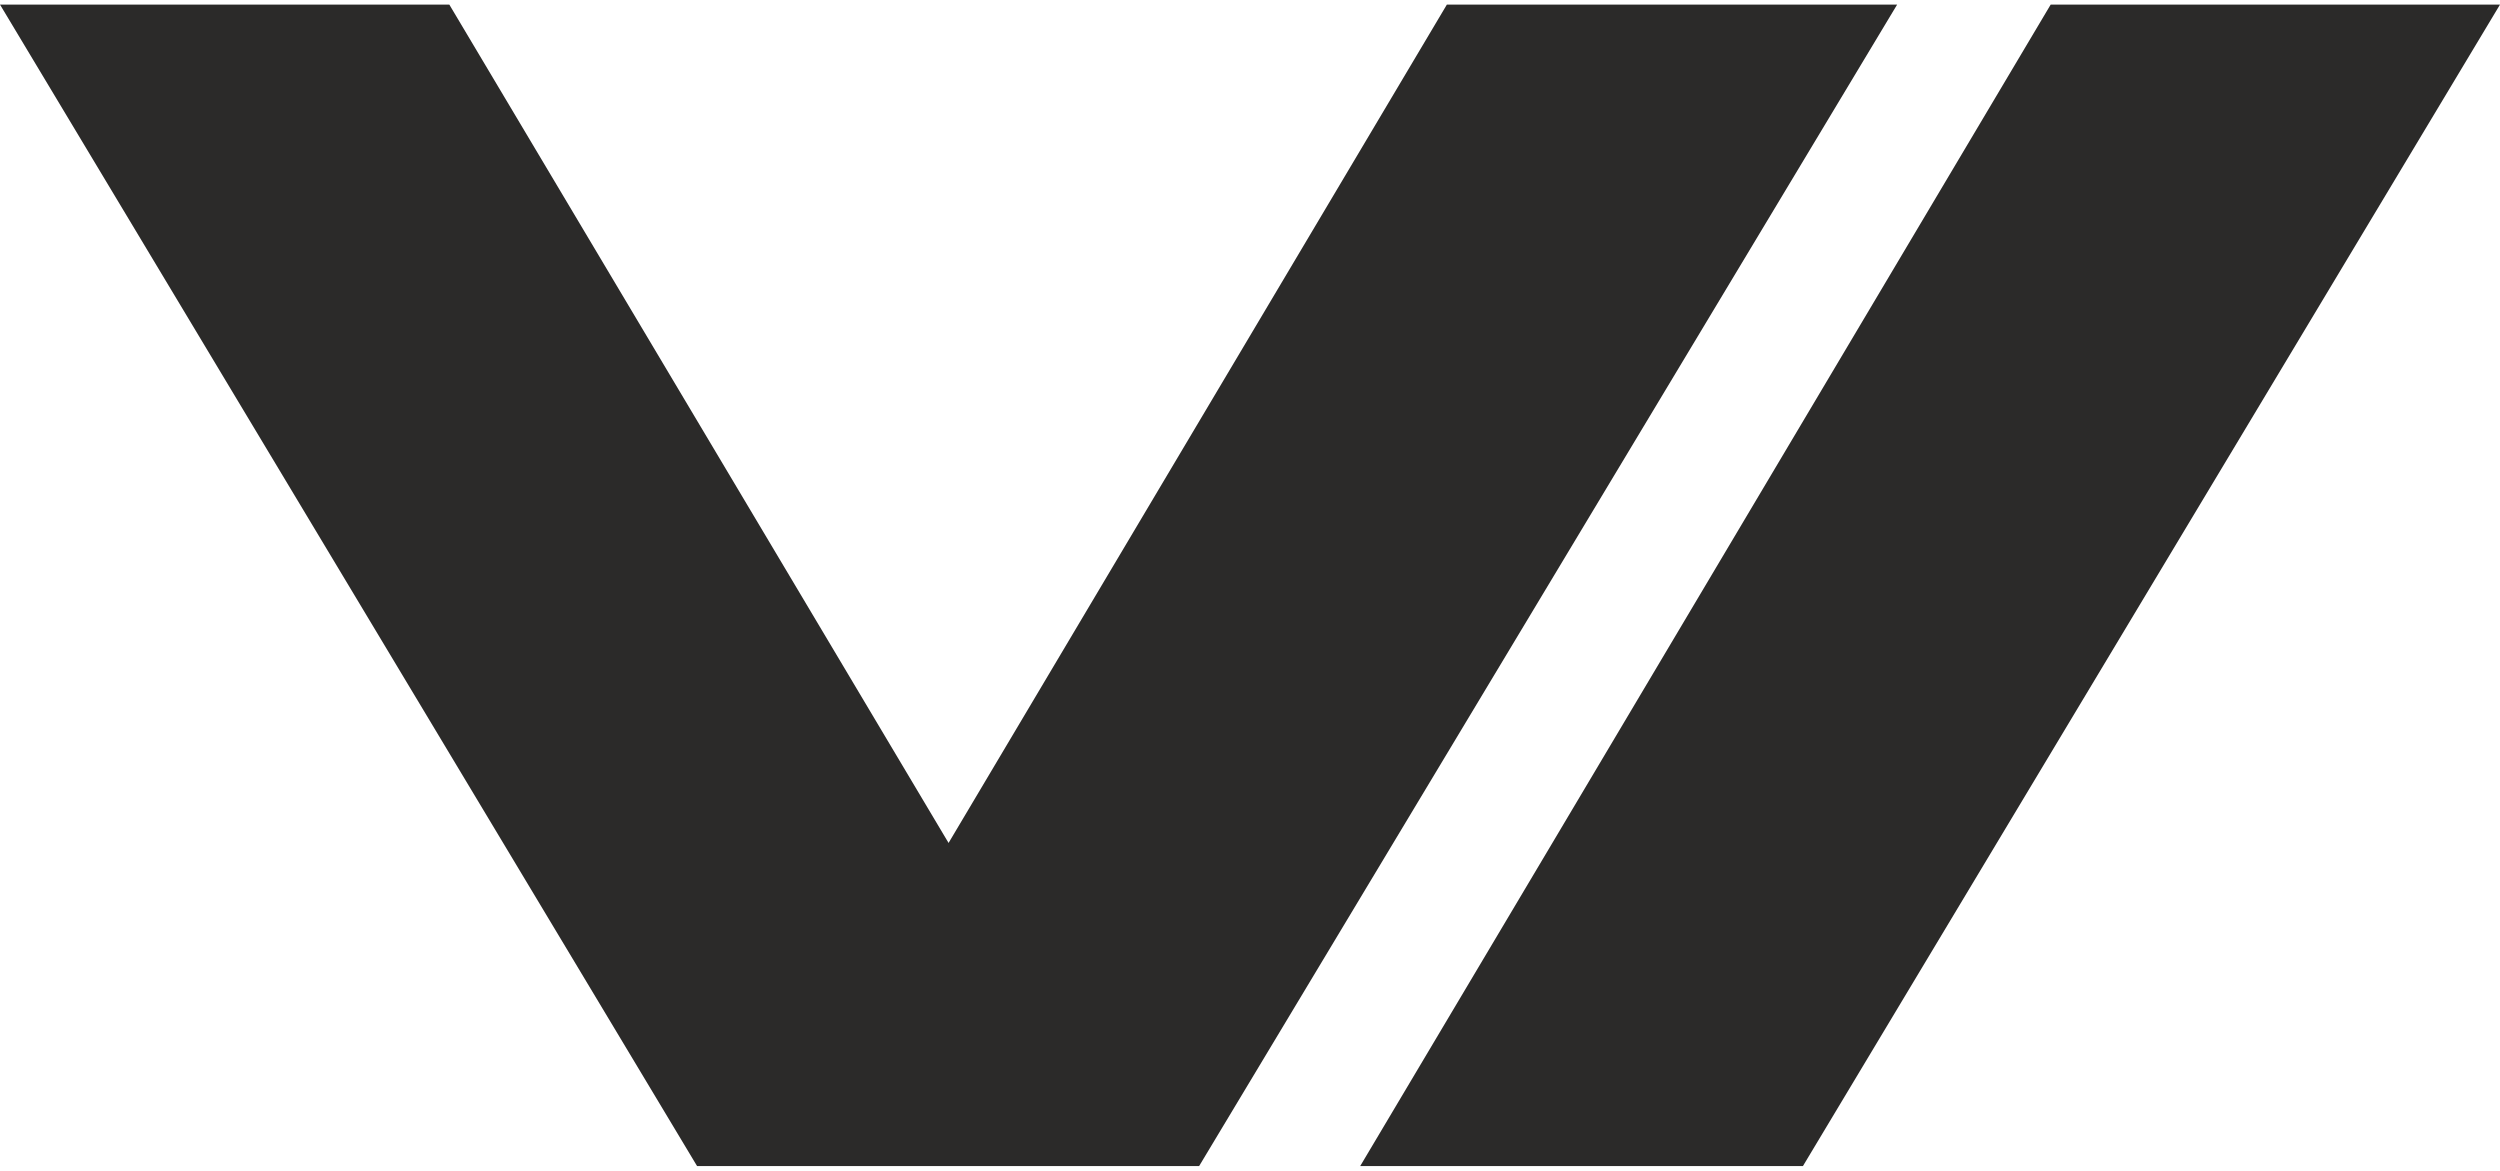 <?xml version="1.0" encoding="UTF-8"?> <svg xmlns="http://www.w3.org/2000/svg" xmlns:xlink="http://www.w3.org/1999/xlink" xml:space="preserve" width="126px" height="59px" version="1.1" style="shape-rendering:geometricPrecision; text-rendering:geometricPrecision; image-rendering:optimizeQuality; fill-rule:evenodd; clip-rule:evenodd" viewBox="0 0 2.654 1.233"> <defs> <style type="text/css"> .fil0 {fill:#2B2A29;fill-rule:nonzero} </style> </defs> <g id="Слой_x0020_1">  <polygon class="fil0" points="0.74,1.233 0,0 0.477,0 1.007,0.89 1.536,0 2.014,0 1.273,1.233 "></polygon> <polygon class="fil0" points="1.648,0.89 2.177,0 2.654,0 1.914,1.233 1.444,1.233 "></polygon> </g> </svg> 